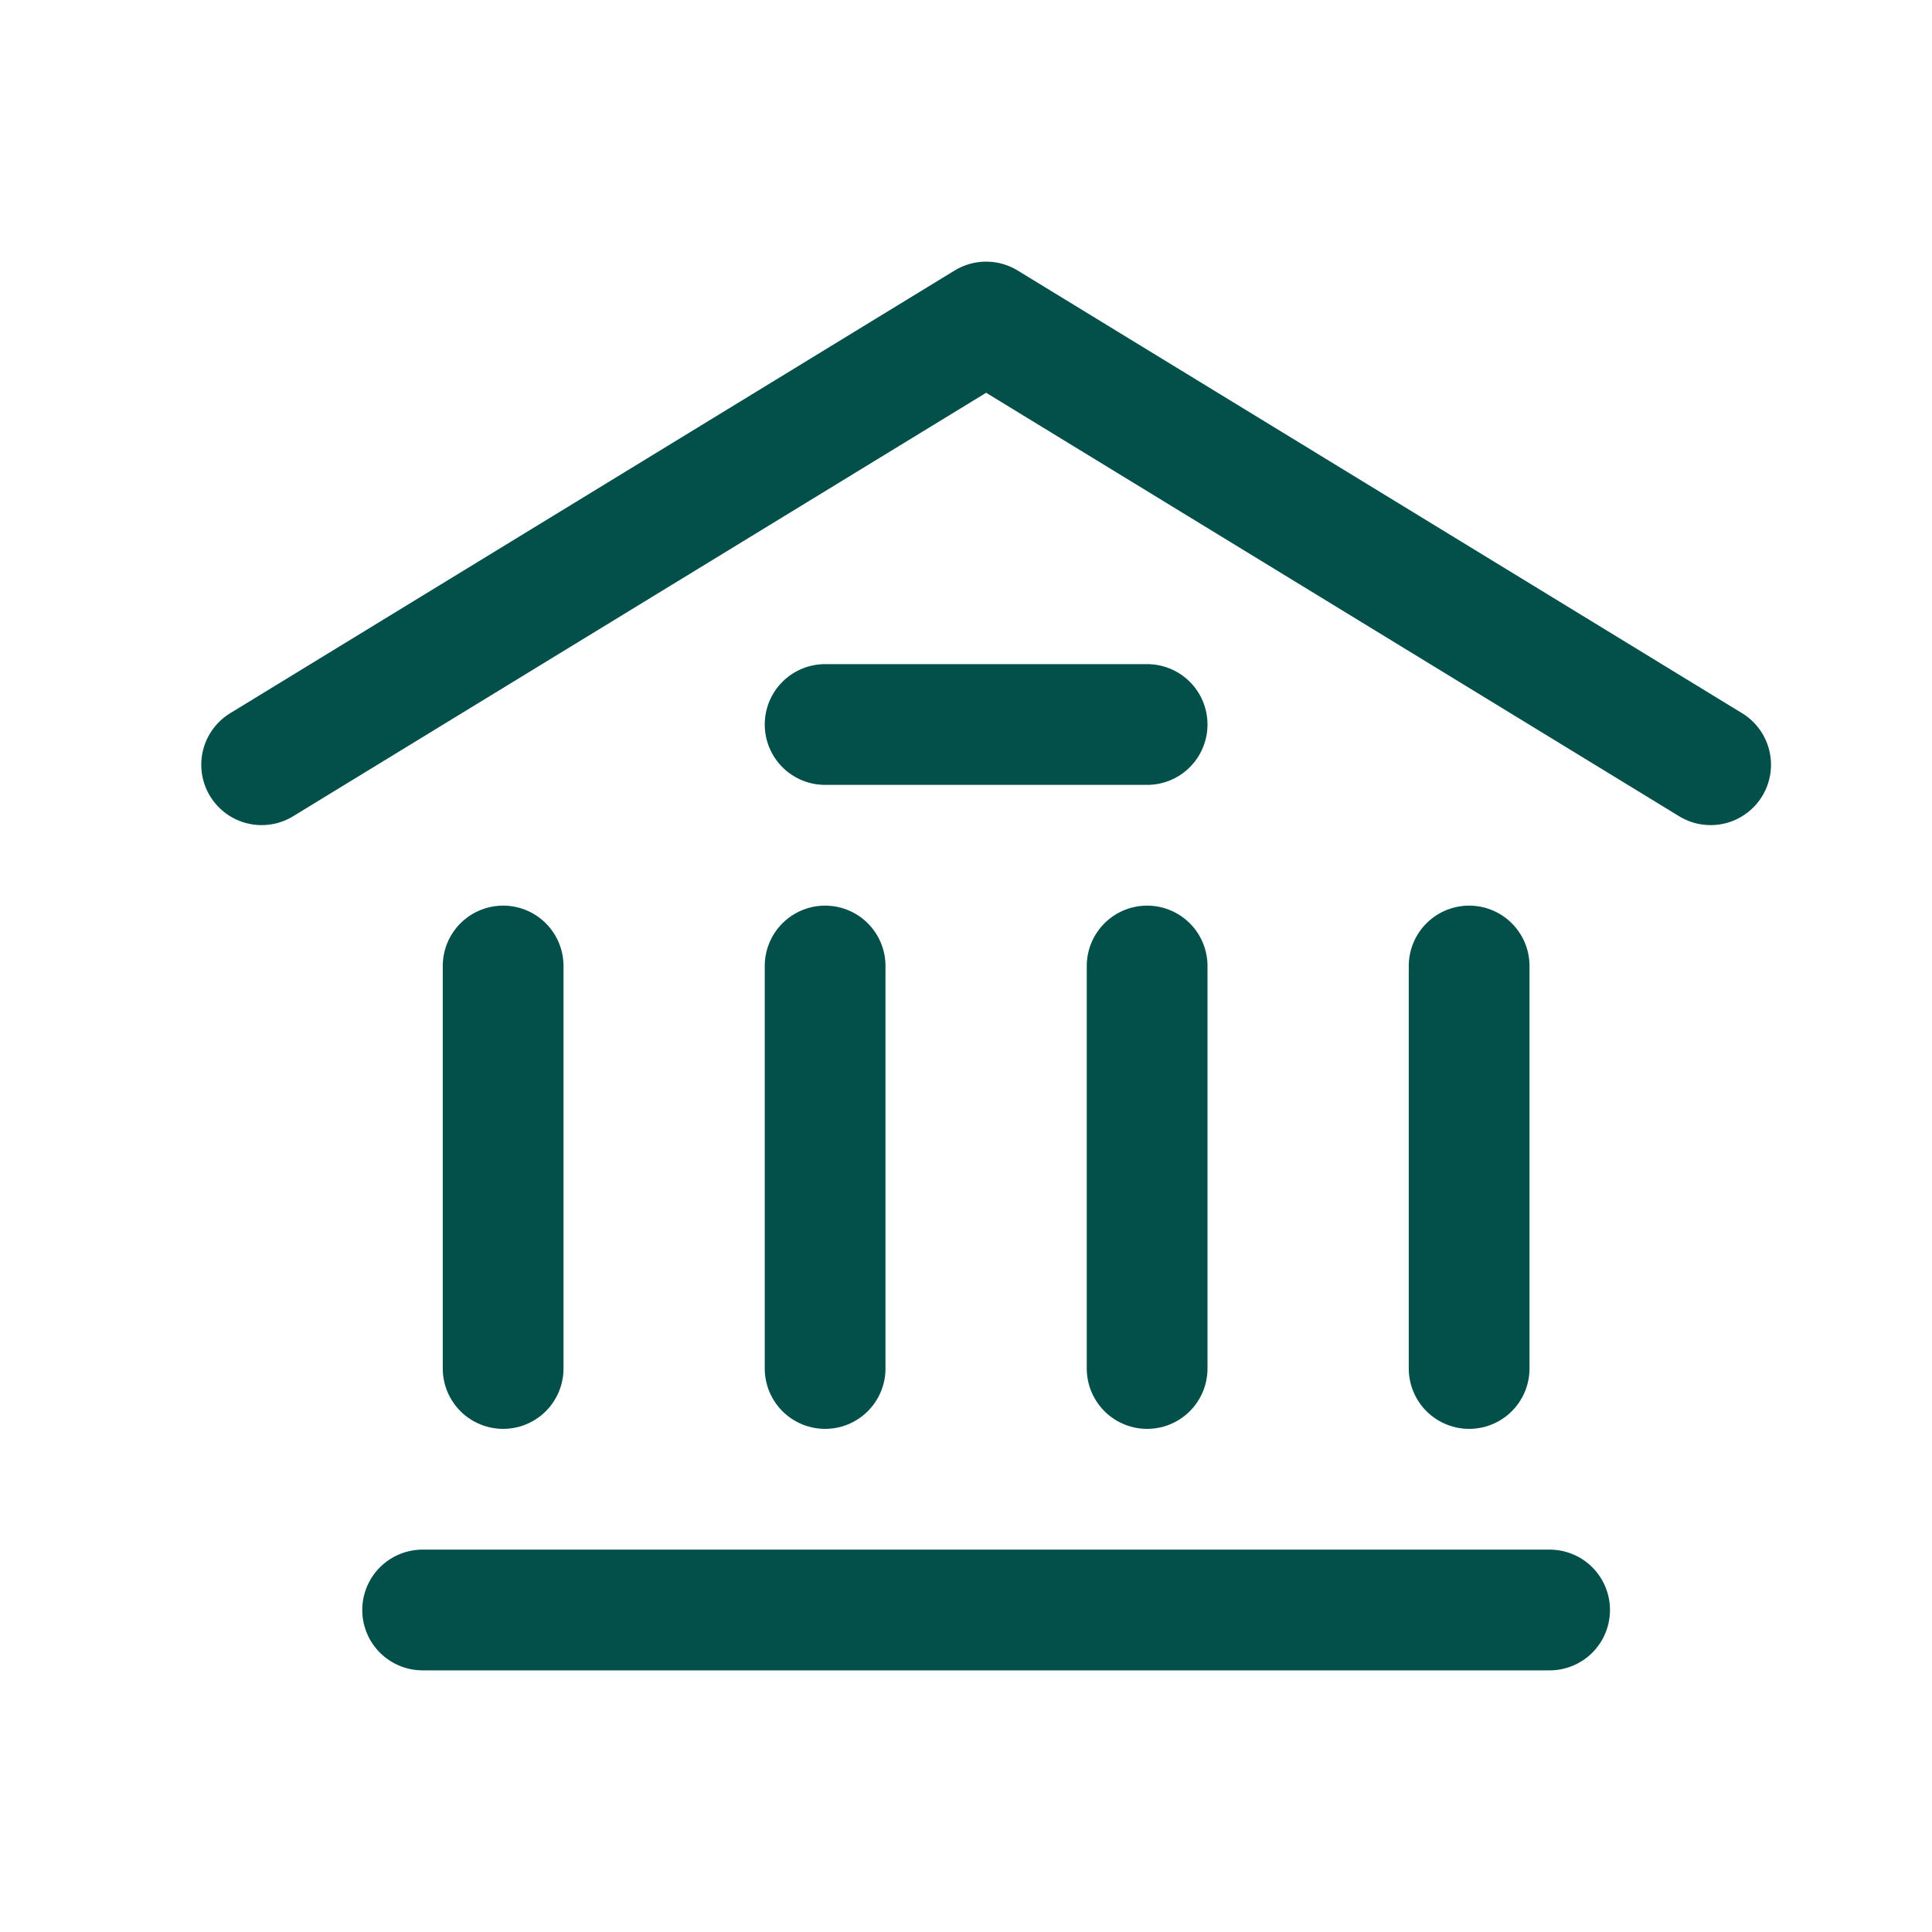 <?xml version="1.0" encoding="UTF-8"?> <svg xmlns:xlink="http://www.w3.org/1999/xlink" xmlns="http://www.w3.org/2000/svg" width="64" height="64" viewBox="0 0 64 64" fill="none"><g id="Frame" fill="none"><path id="Vector" d="M8.667 25.333L32.667 10.667L56.667 25.333M14 53.333H51.333M27.333 24H38M16.667 45.333V32M27.333 45.333V32M38 45.333V32M48.667 45.333V32" stroke="#034F4A" stroke-width="4px" stroke-linecap="round" stroke-linejoin="round" fill="none"></path></g></svg> 
